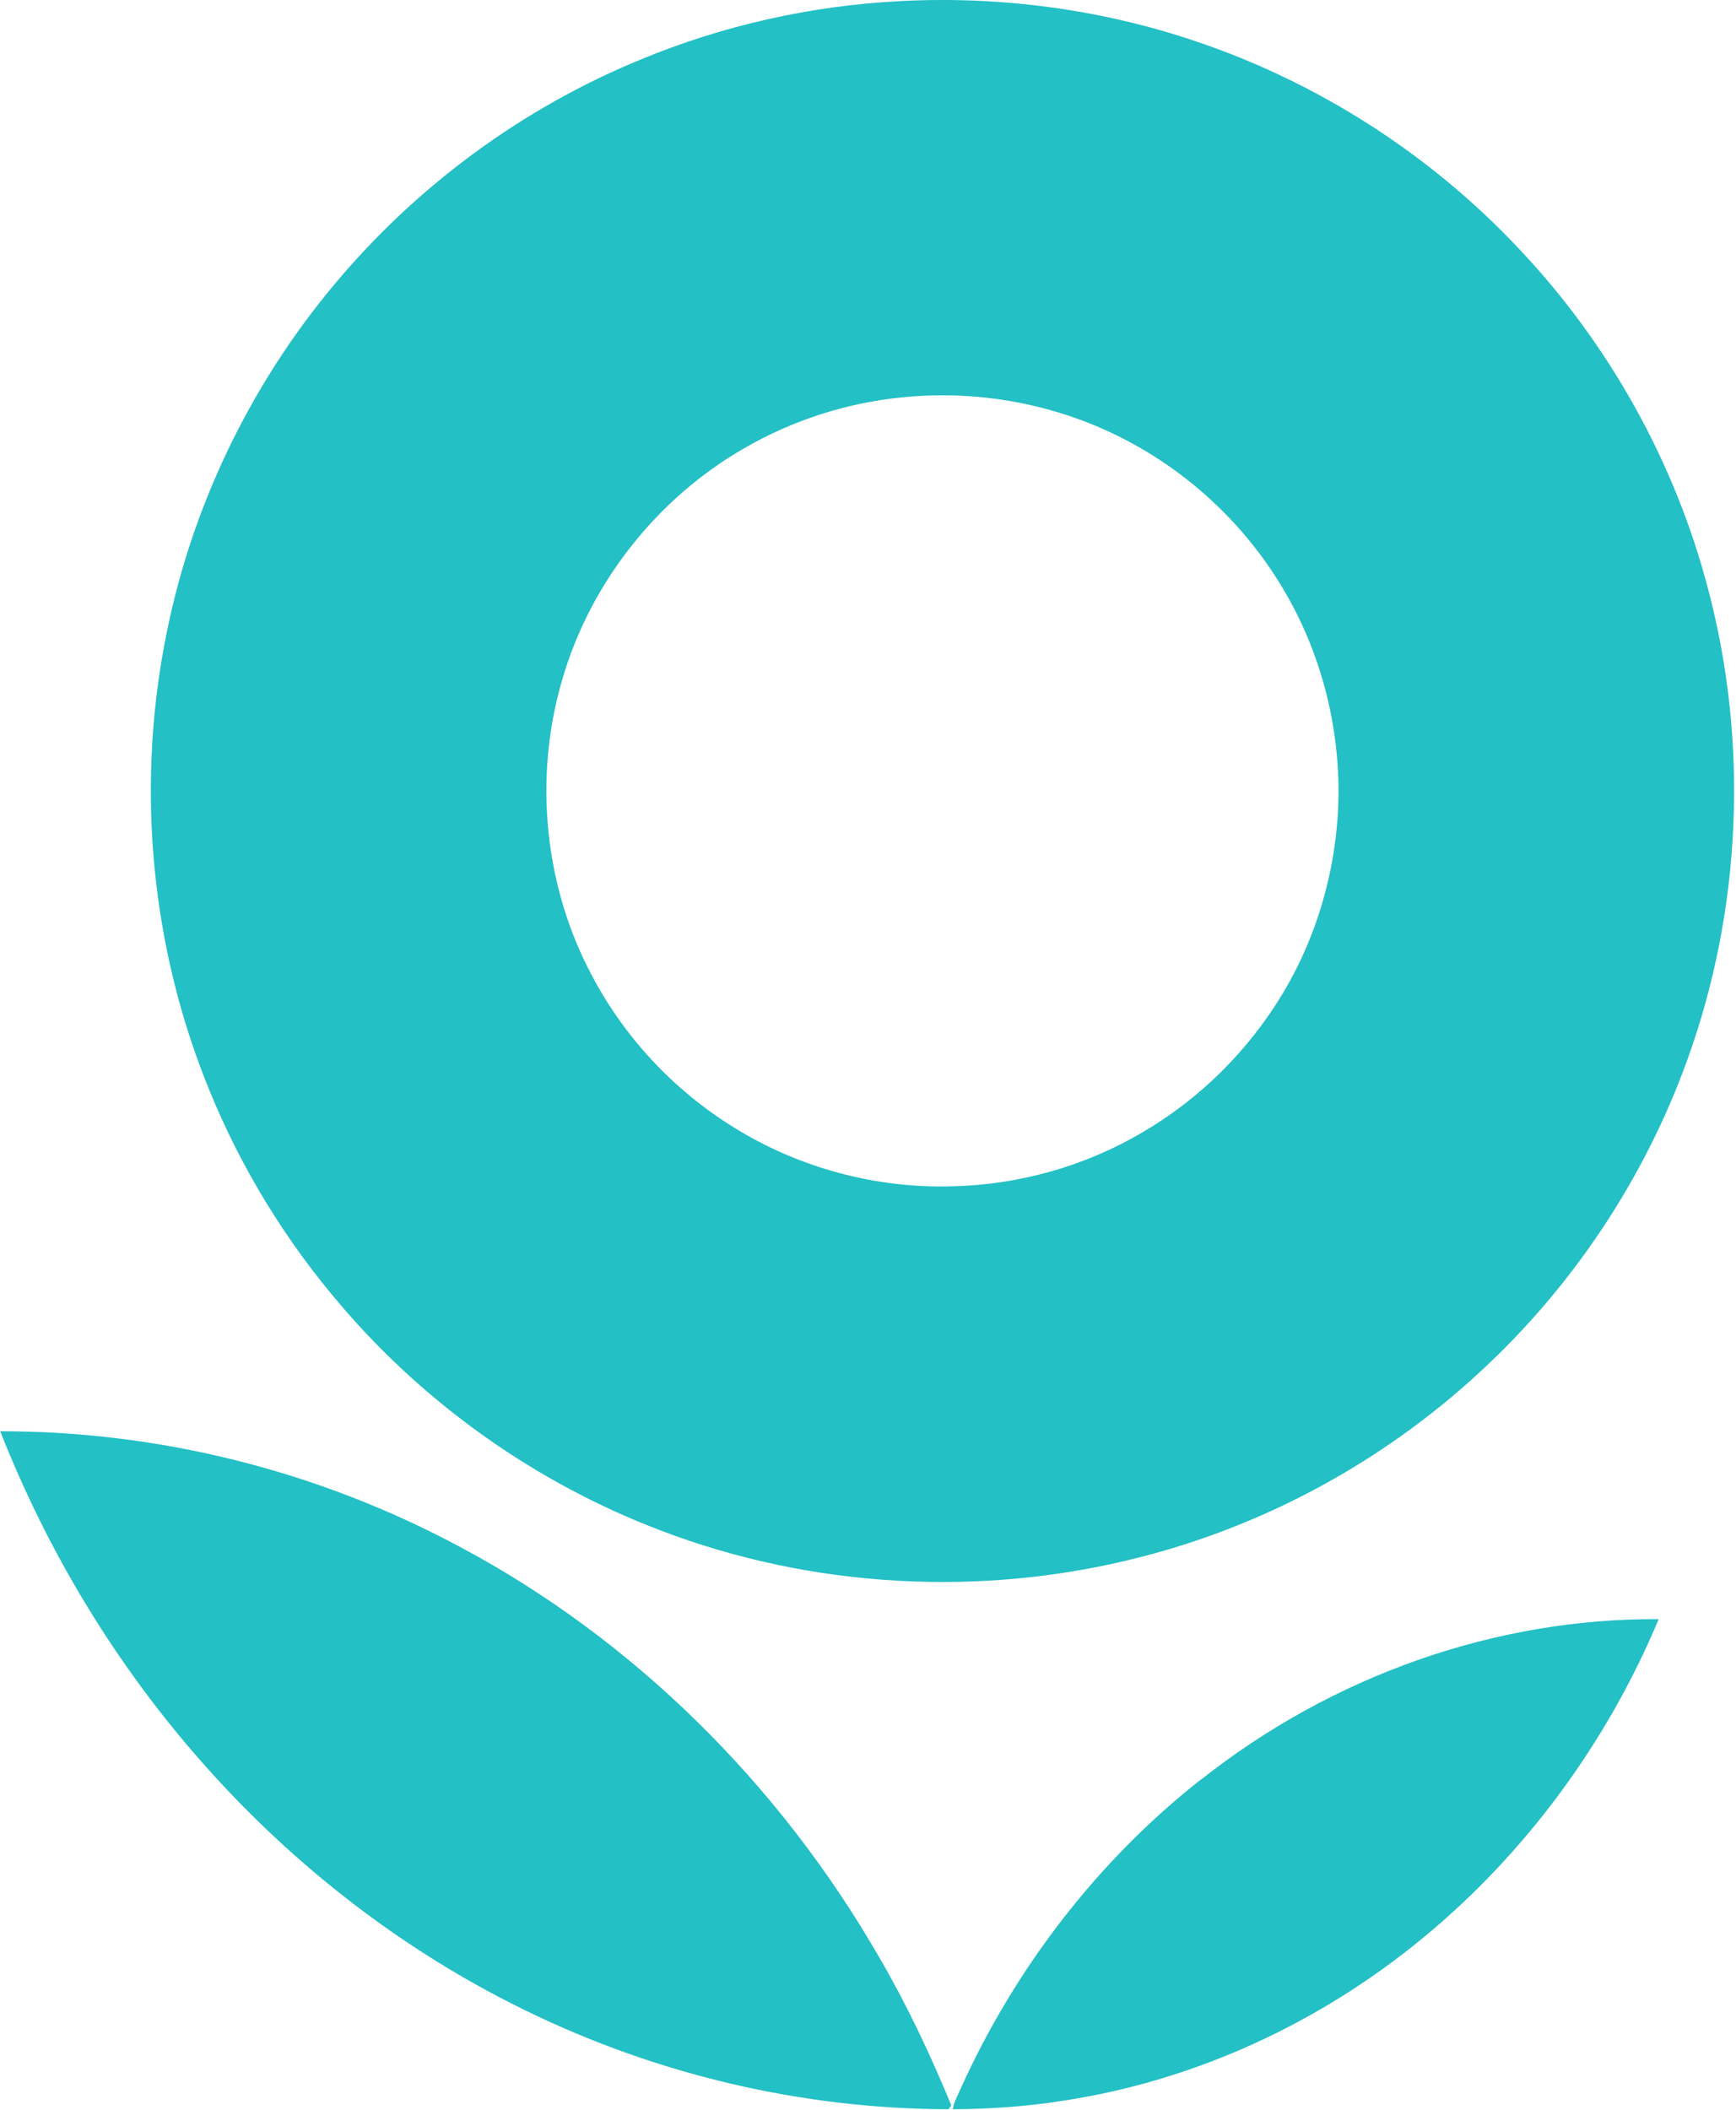 <?xml version="1.0" encoding="UTF-8"?> <svg xmlns="http://www.w3.org/2000/svg" width="545" height="662" viewBox="0 0 545 662" fill="none"><path fill-rule="evenodd" clip-rule="evenodd" d="M282.386 0.36C313.819 -1.323 345.703 2.89 375.503 12.995C413.942 25.927 449.067 48.487 476.832 78.022C505.141 107.919 525.805 144.973 536.219 184.736C549.048 233.222 546.753 285.553 529.663 332.715C516.172 370.013 493.52 403.999 464.24 430.828C434.298 458.439 397.492 478.531 358.034 488.577C308.47 501.33 254.976 498.441 207.211 480.153C168.771 465.538 134.072 441.115 107.349 409.954C89.928 389.744 75.773 366.763 65.714 342.04C47.654 298.067 42.825 248.799 51.63 202.122C59.323 160.676 77.998 121.392 105.1 89.091C130.829 58.353 163.966 33.928 201.057 18.71C226.857 8.002 254.503 1.807 282.386 0.36ZM282.977 124.702C265.627 126.446 248.704 131.92 233.65 140.643C206.193 156.404 185.175 183.053 176.441 213.492C167.446 244.23 170.878 278.457 186.121 306.669C196.37 325.858 211.732 342.22 230.218 353.651C250.645 366.404 274.906 372.961 299.002 372.237C319.902 371.758 340.684 365.921 358.697 355.275C376.662 344.806 391.834 329.709 402.557 311.964C414.06 292.895 420.143 270.636 420.214 248.379C420.214 226.244 414.297 204.105 402.983 185.037C391.953 166.327 375.881 150.63 356.969 139.979C334.719 127.349 308.47 122.054 283.049 124.702H282.977Z" fill="#23C0C5"></path><path fill-rule="evenodd" clip-rule="evenodd" d="M0 449.098C49.99 449.034 99.981 461.484 144.74 485.559C198.446 514.208 244.437 559.311 276.012 614.131C284.675 628.997 292.06 644.624 298.664 660.629C298.38 661.012 298.025 661.392 297.741 661.837C252.035 661.709 206.423 651.101 164.859 630.775C126.917 612.288 92.383 585.735 63.695 553.276C36.901 523.039 15.219 487.594 0.071 449.098H0ZM376.939 558.486C418.267 525.771 469.441 507.731 520.733 508.048C504.377 547.114 478.766 581.544 447.238 607.65C414.432 634.84 375.117 652.817 334.097 659.107C322.523 660.948 310.783 661.773 299.09 661.837C299.492 659.549 300.629 657.646 301.505 655.547C318.807 617.183 344.962 583.577 376.939 558.422V558.486Z" fill="#23C0C5"></path></svg> 